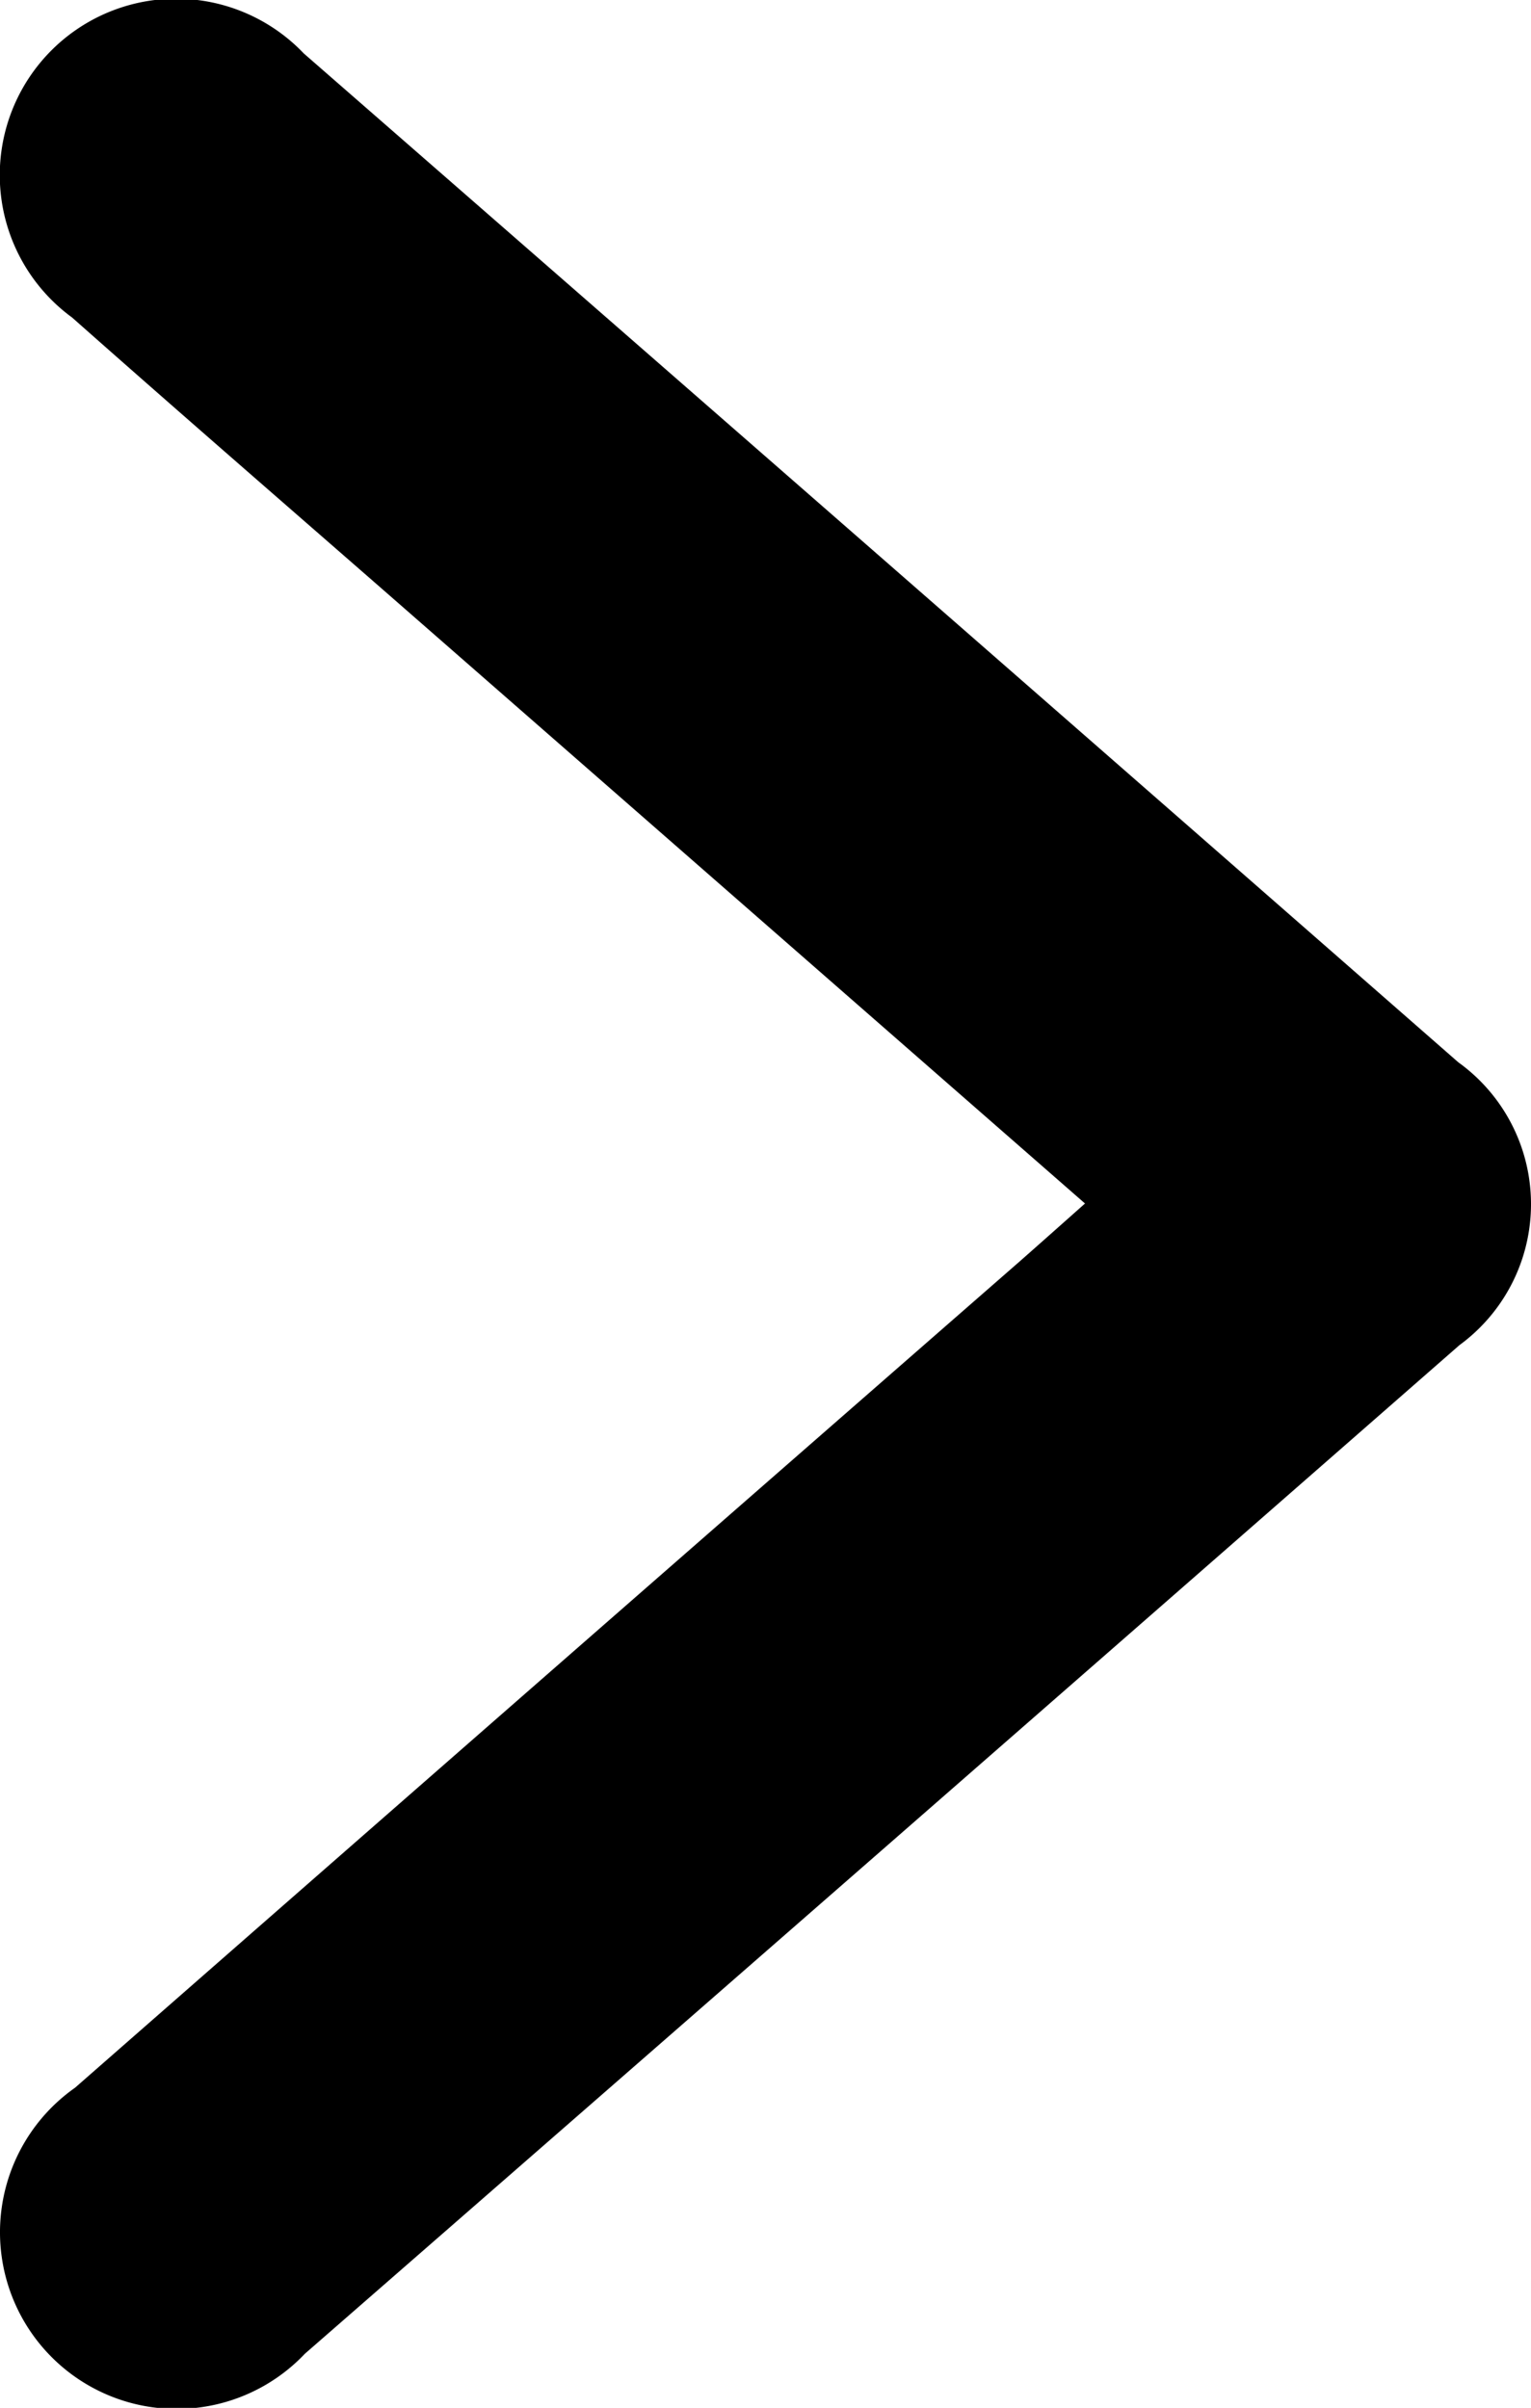 <svg id="Group_50963" data-name="Group 50963" xmlns="http://www.w3.org/2000/svg" width="15.264" height="24" viewBox="0 0 15.264 24">
  <path id="Path_2424" data-name="Path 2424" d="M32.058,27.564,25.07,21.456c-1.038-.906-2.079-1.809-3.111-2.723A1.758,1.758,0,1,1,24.268,16.1q5.76,5.023,11.511,10.056a1.741,1.741,0,0,1,.012,2.819Q30.04,34.007,24.279,39.029a1.761,1.761,0,1,1-2.291-2.652q4.706-4.122,9.418-8.236c.2-.176.4-.354.651-.577" transform="translate(-21.24 -15.568)"/>
</svg>
